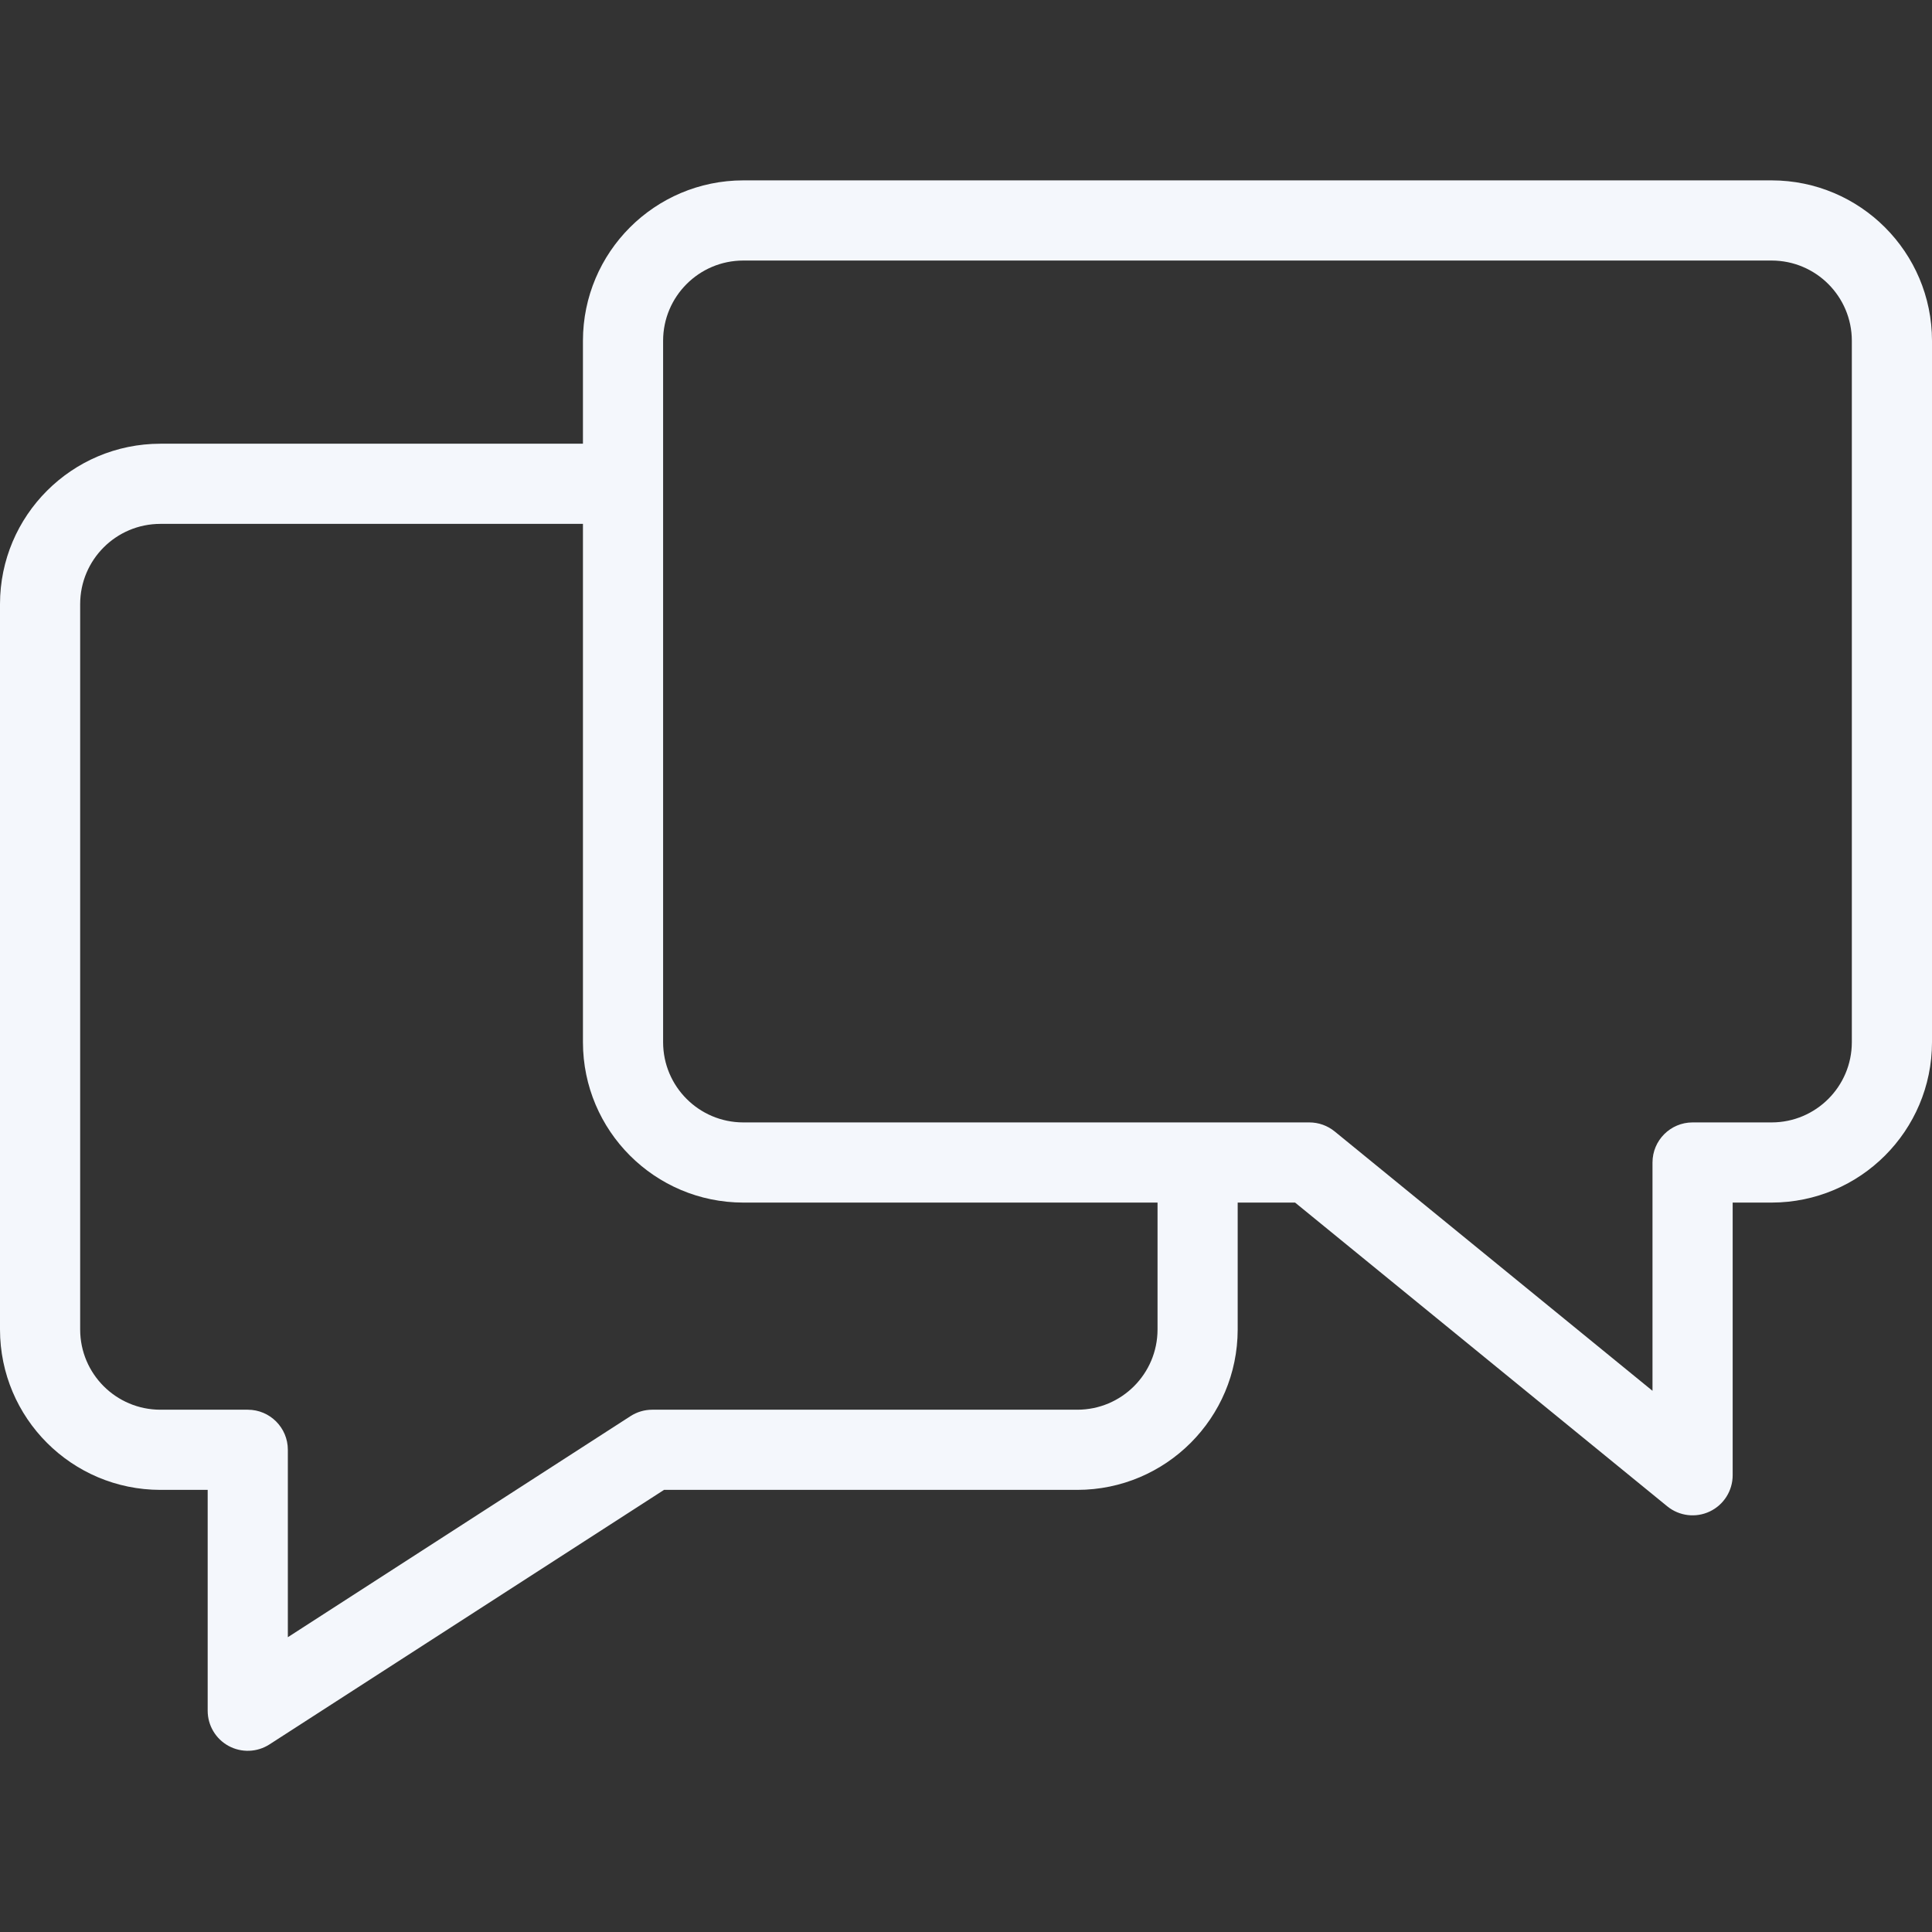 <?xml version="1.0" encoding="UTF-8"?> <svg xmlns="http://www.w3.org/2000/svg" height="512px" viewBox="0 -45 482 482" width="512px"><rect x="0" y="-45" width="482" height="482" fill="#333333" stroke="none"/> <g> <path d="m442 0h-256.566c-22.082.023-39.977 17.918-40 40v25.699h-105.434c-22.082.027-39.977 17.918-40 40v181c.023 22.082 17.918 39.977 40 40h11.812v55.102c0 3.66 2 7.027 5.215 8.777s7.129 1.605 10.203-.379l98.434-63.5h103.117c22.082-.023 39.977-17.918 40-40v-31.676h14.32l92.848 75.777c2.992 2.441 7.121 2.941 10.609 1.285 3.488-1.656 5.711-5.172 5.711-9.035v-68.027h9.73c22.082-.023 39.977-17.918 40-40v-175.023c-.023-22.082-17.918-39.977-40-40zm-153.215 286.699c-.016 11.043-8.961 19.988-20 20h-106.066c-1.922 0-3.805.559-5.422 1.602l-85.484 55.152v-46.754c0-5.523-4.477-10-10-10h-21.812c-11.039-.012-19.988-8.957-20-20v-181c.012-11.039 8.961-19.988 20-20h105.434v129.324c.023 22.082 17.918 39.977 40 40h103.352zm173.215-71.676c-.012 11.039-8.961 19.988-20 20h-19.73c-5.52 0-10 4.477-10 10v56.961l-79.289-64.707c-1.785-1.457-4.02-2.254-6.324-2.254h-141.223c-11.043-.012-19.988-8.961-20-20v-175.023c.012-11.039 8.957-19.988 20-20h256.566c11.039.012 19.988 8.961 20 20zm0 0" data-original="#000000" class="active-path" data-old_color="#000000" fill="#F4F7FC"></path> </g> </svg> 